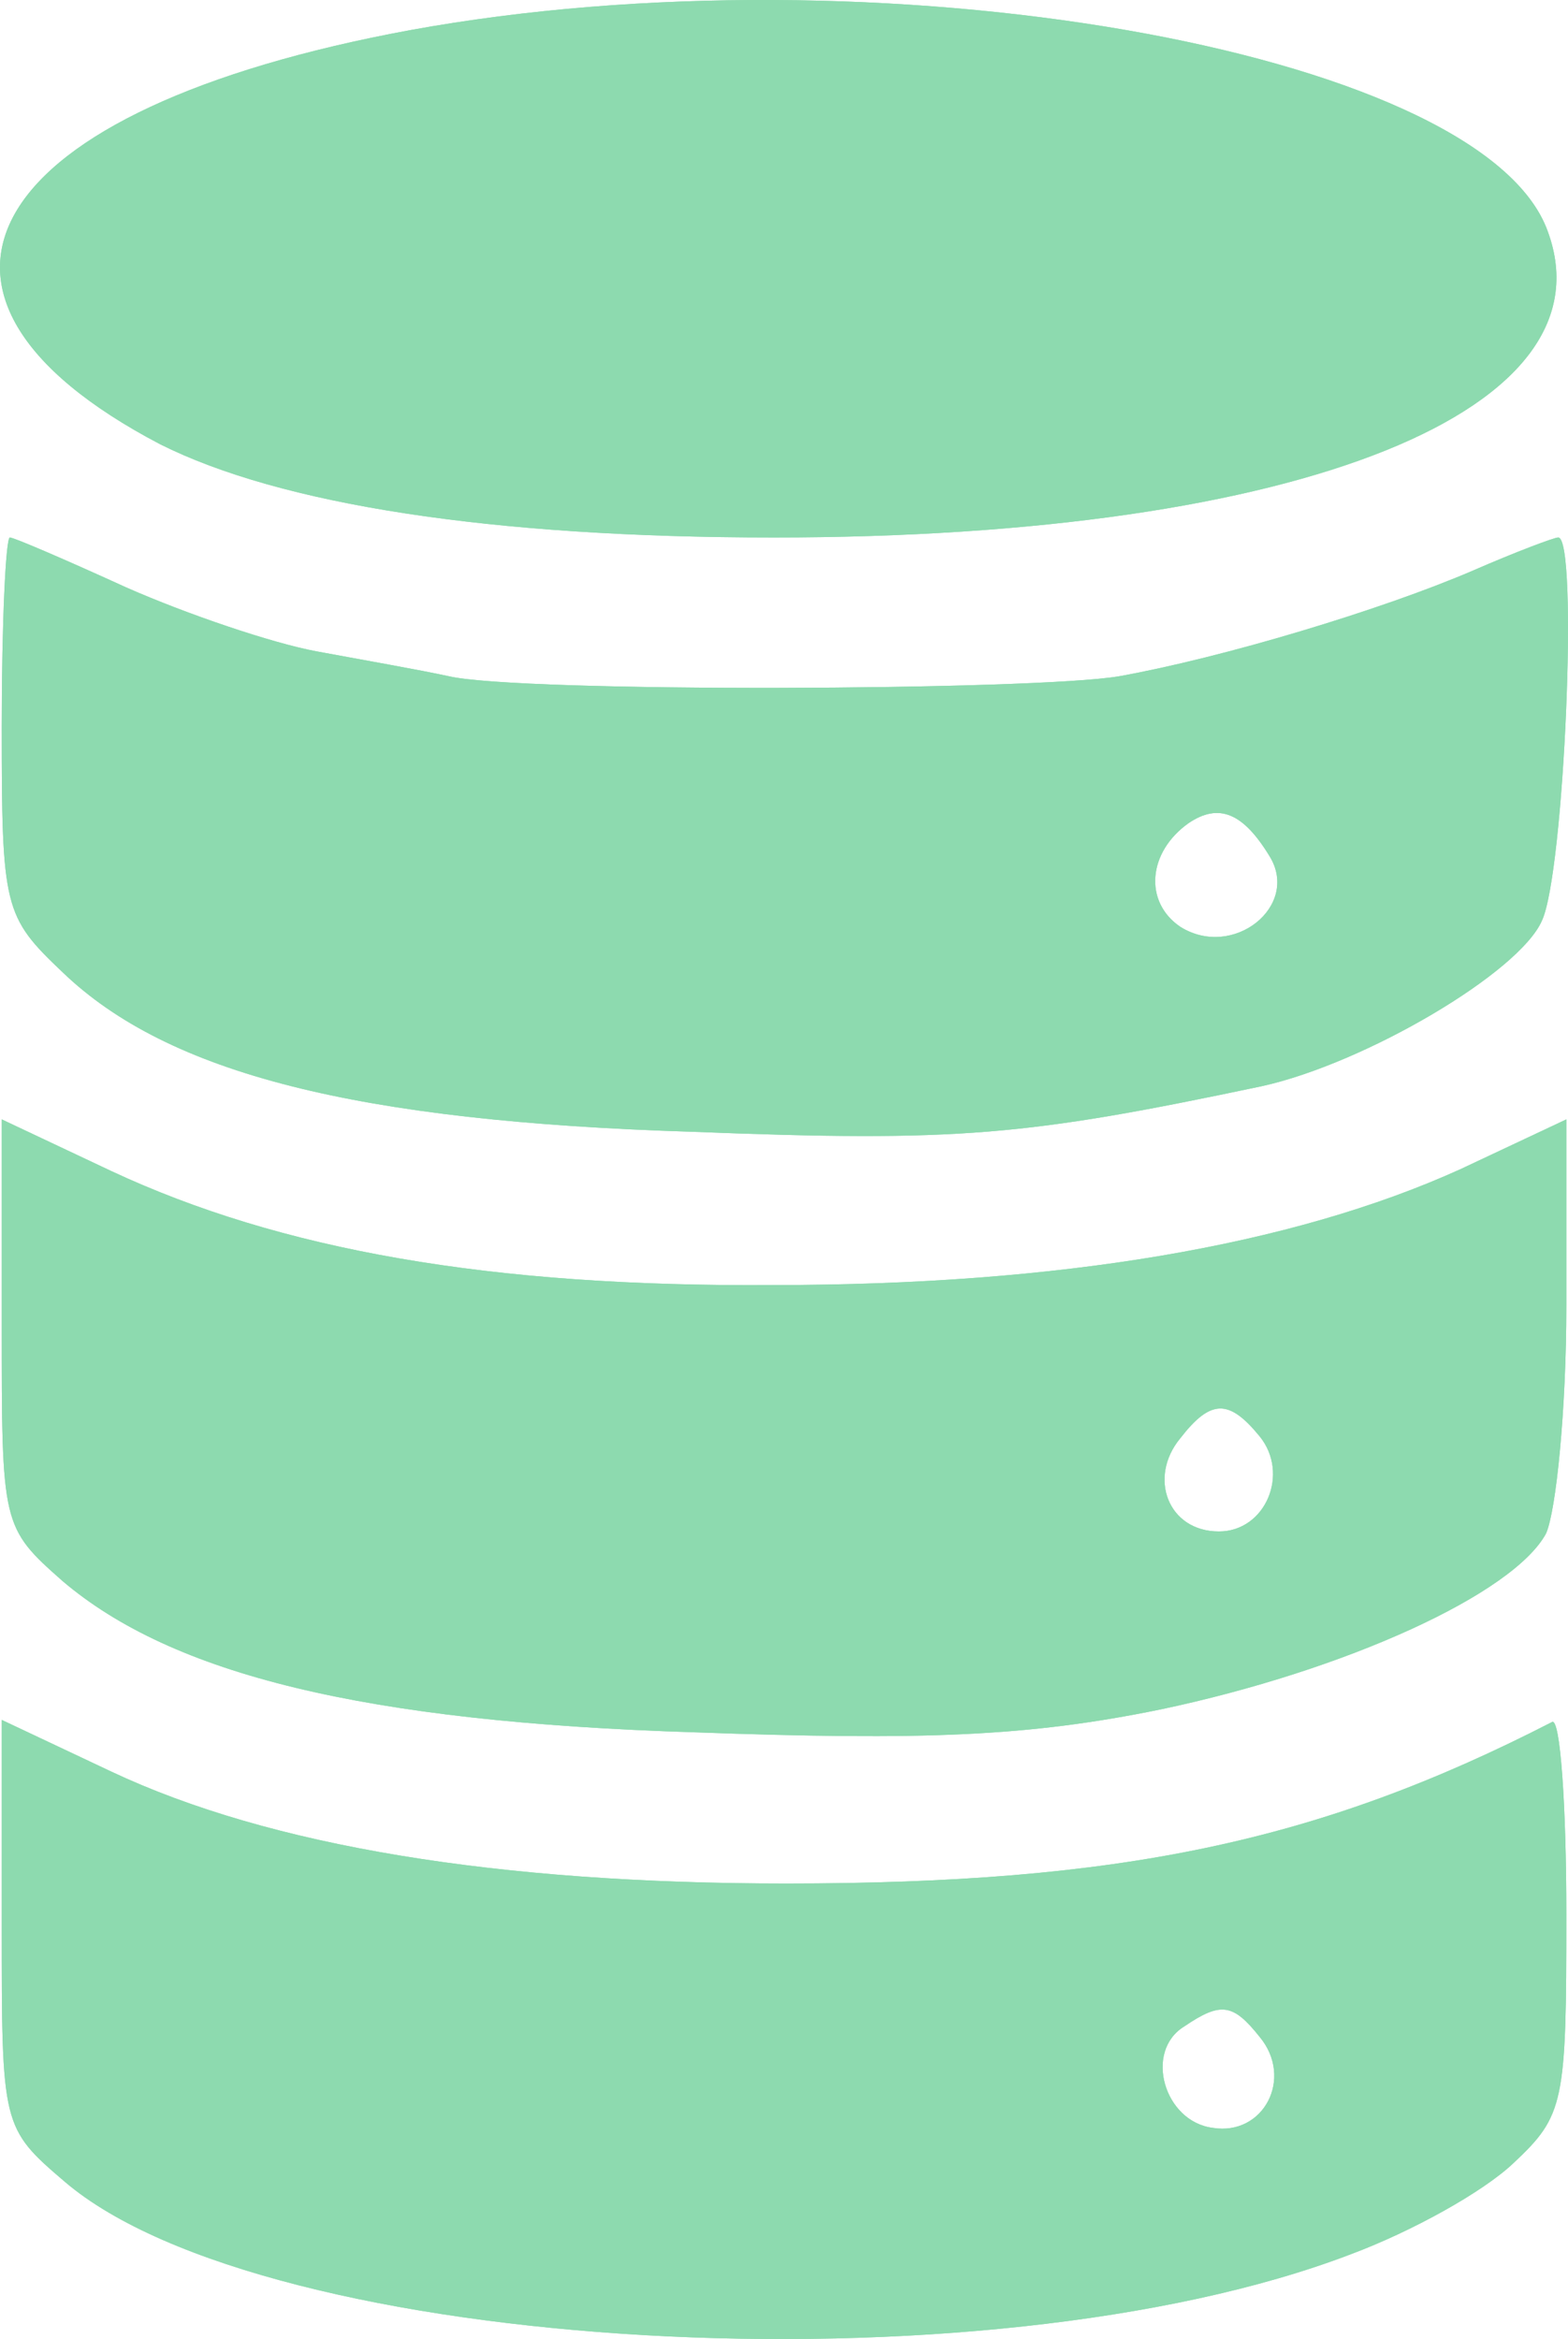 <svg width="57" height="85" viewBox="0 0 57 85" fill="none" xmlns="http://www.w3.org/2000/svg">
<path d="M14.91 1.095C-0.602 3.955 -4.664 10.652 5.825 16.146C10.183 18.328 17.791 19.532 28.132 19.532C47.337 19.532 58.86 14.867 56.201 8.244C53.542 1.773 31.825 -1.99 14.91 1.095Z" fill="#8DDAAF"/>
<path d="M14.91 1.095C-0.602 3.955 -4.664 10.652 5.825 16.146C10.183 18.328 17.791 19.532 28.132 19.532C47.337 19.532 58.86 14.867 56.201 8.244C53.542 1.773 31.825 -1.99 14.91 1.095Z" fill="#8DDAAF"/>
<path d="M0.063 48.128C0.063 55.427 0.063 55.502 2.279 57.459C6.268 60.845 13.211 62.576 25.251 62.952C33.598 63.253 37.365 63.103 42.167 62.125C48.962 60.695 55.019 57.91 56.201 55.728C56.57 54.901 56.94 51.213 56.94 47.451V40.678L53.099 42.484C46.968 45.268 38.473 46.698 28.132 46.698C17.791 46.773 10.183 45.419 4.052 42.559L0.063 40.678V48.128ZM45.786 52.191C46.894 53.546 46.008 55.653 44.309 55.653C42.462 55.653 41.723 53.696 42.905 52.267C44.013 50.837 44.678 50.837 45.786 52.191Z" fill="#8DDAAF"/>
<path d="M0.063 48.128C0.063 55.427 0.063 55.502 2.279 57.459C6.268 60.845 13.211 62.576 25.251 62.952C33.598 63.253 37.365 63.103 42.167 62.125C48.962 60.695 55.019 57.91 56.201 55.728C56.57 54.901 56.94 51.213 56.94 47.451V40.678L53.099 42.484C46.968 45.268 38.473 46.698 28.132 46.698C17.791 46.773 10.183 45.419 4.052 42.559L0.063 40.678V48.128ZM45.786 52.191C46.894 53.546 46.008 55.653 44.309 55.653C42.462 55.653 41.723 53.696 42.905 52.267C44.013 50.837 44.678 50.837 45.786 52.191Z" fill="#8DDAAF"/>
<path d="M0.063 69.951C0.063 77.25 0.063 77.326 2.353 79.282C9.666 85.528 35.74 87.033 49.11 81.916C51.326 81.088 53.911 79.658 55.019 78.605C56.866 76.874 56.94 76.422 56.94 69.575C56.94 65.586 56.718 62.426 56.423 62.576C47.928 66.941 40.689 68.446 28.575 68.446C18.086 68.446 9.813 67.091 4.052 64.382L0.063 62.501V69.951ZM45.786 74.014C47.042 75.519 45.934 77.626 44.087 77.326C42.314 77.1 41.576 74.541 43.053 73.638C44.383 72.735 44.826 72.81 45.786 74.014Z" fill="#8DDAAF"/>
<path d="M0.063 69.951C0.063 77.25 0.063 77.326 2.353 79.282C9.666 85.528 35.74 87.033 49.11 81.916C51.326 81.088 53.911 79.658 55.019 78.605C56.866 76.874 56.94 76.422 56.94 69.575C56.94 65.586 56.718 62.426 56.423 62.576C47.928 66.941 40.689 68.446 28.575 68.446C18.086 68.446 9.813 67.091 4.052 64.382L0.063 62.501V69.951ZM45.786 74.014C47.042 75.519 45.934 77.626 44.087 77.326C42.314 77.1 41.576 74.541 43.053 73.638C44.383 72.735 44.826 72.81 45.786 74.014Z" fill="#8DDAAF"/>
<path d="M0.063 26.38C0.063 33.002 0.137 33.303 2.279 35.335C6.12 39.022 12.99 40.753 25.177 41.129C34.854 41.506 37.291 41.28 45.86 39.474C49.627 38.646 55.241 35.335 56.053 33.454C56.866 31.723 57.383 19.532 56.644 19.532C56.497 19.532 55.093 20.059 53.542 20.736C50.218 22.166 44.456 23.897 40.689 24.574C37.587 25.101 18.899 25.176 16.314 24.574C15.28 24.348 13.137 23.972 11.512 23.671C9.887 23.37 6.785 22.317 4.569 21.338C2.427 20.36 0.506 19.532 0.359 19.532C0.211 19.532 0.063 22.617 0.063 26.38ZM46.155 31.121C47.263 32.927 44.826 34.883 42.905 33.679C41.576 32.776 41.723 30.97 43.201 29.917C44.309 29.164 45.195 29.541 46.155 31.121Z" fill="#8DDAAF"/>
<path d="M0.063 26.38C0.063 33.002 0.137 33.303 2.279 35.335C6.12 39.022 12.99 40.753 25.177 41.129C34.854 41.506 37.291 41.28 45.86 39.474C49.627 38.646 55.241 35.335 56.053 33.454C56.866 31.723 57.383 19.532 56.644 19.532C56.497 19.532 55.093 20.059 53.542 20.736C50.218 22.166 44.456 23.897 40.689 24.574C37.587 25.101 18.899 25.176 16.314 24.574C15.28 24.348 13.137 23.972 11.512 23.671C9.887 23.37 6.785 22.317 4.569 21.338C2.427 20.36 0.506 19.532 0.359 19.532C0.211 19.532 0.063 22.617 0.063 26.38ZM46.155 31.121C47.263 32.927 44.826 34.883 42.905 33.679C41.576 32.776 41.723 30.97 43.201 29.917C44.309 29.164 45.195 29.541 46.155 31.121Z" fill="#8DDAAF"/>
</svg>
